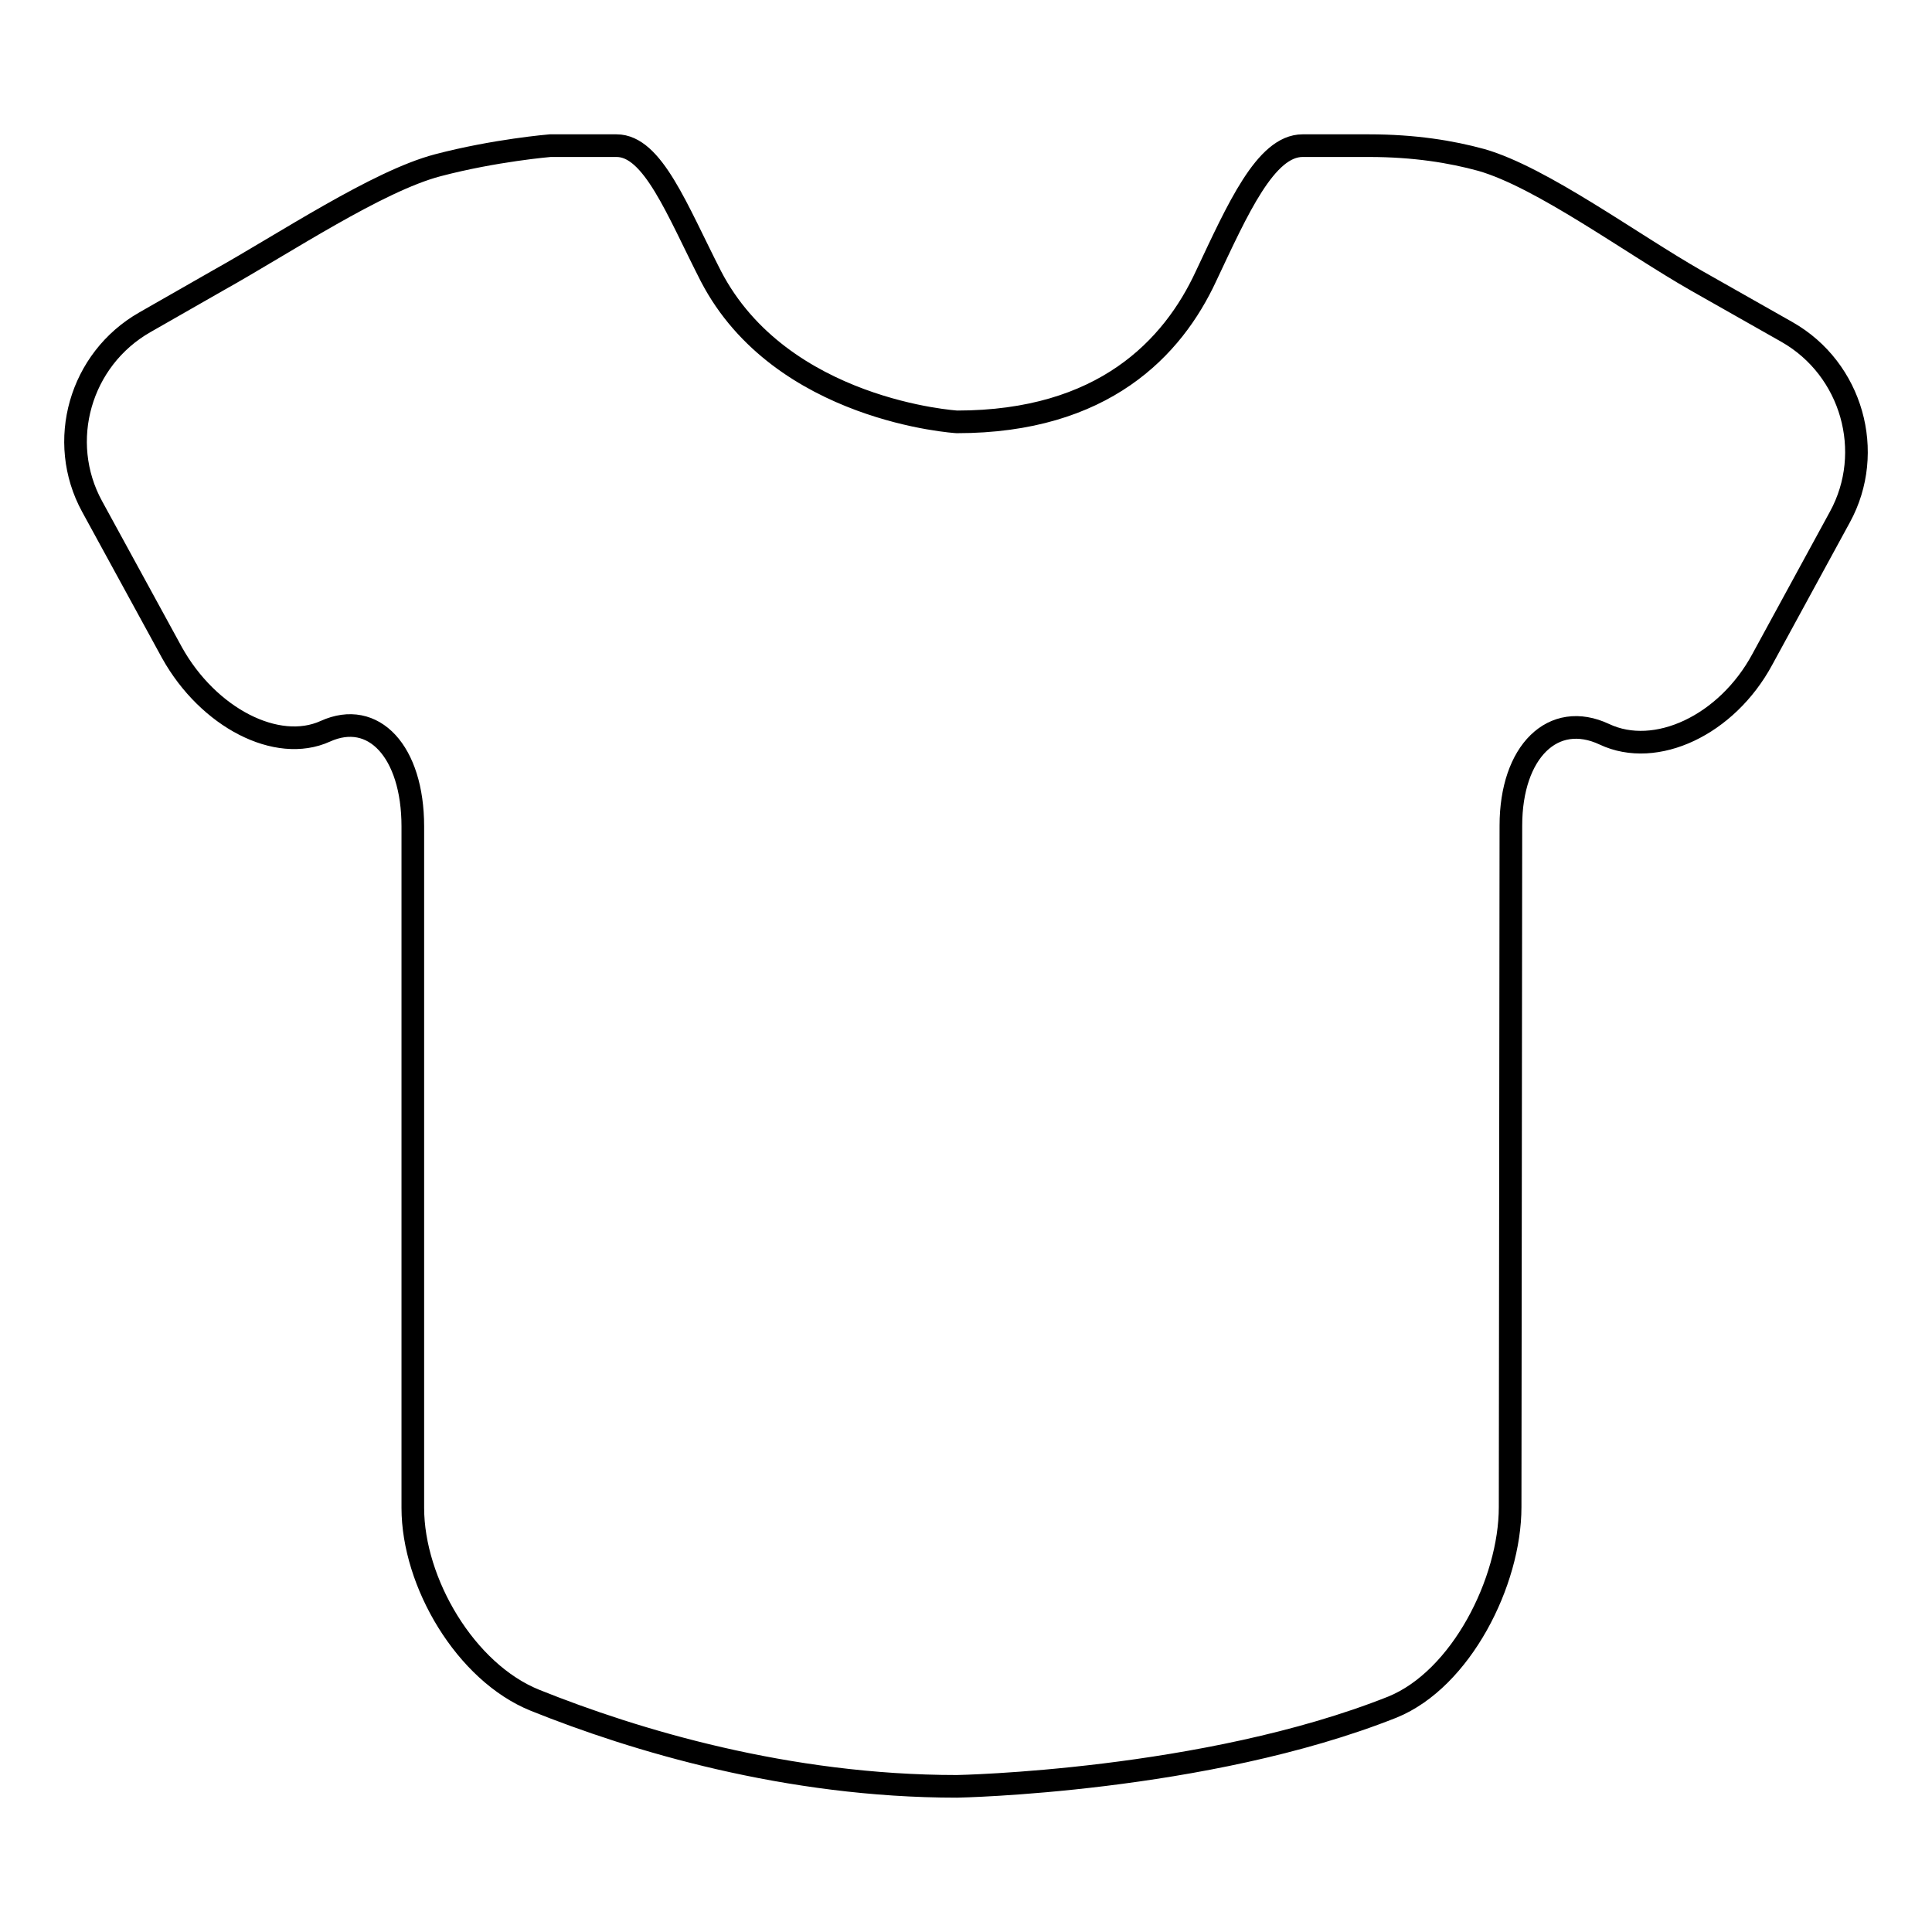 <?xml version="1.0" encoding="utf-8"?>
<!-- Svg Vector Icons : http://www.onlinewebfonts.com/icon -->
<!DOCTYPE svg PUBLIC "-//W3C//DTD SVG 1.1//EN" "http://www.w3.org/Graphics/SVG/1.1/DTD/svg11.dtd">
<svg version="1.1" xmlns="http://www.w3.org/2000/svg" xmlns:xlink="http://www.w3.org/1999/xlink" x="0px" y="0px" viewBox="0 0 256 256" enable-background="new 0 0 256 256" xml:space="preserve">
<g><g><g><path stroke-width="3" fill-opacity="0" stroke="#000000"  d="M19.2,42.7l9.8-5.6C37.6,32.3,50,24,58,21.9c7.6-2,14.9-2.6,14.9-2.6s3.9,0,8.8,0c4.8,0,8,8.5,12.5,17.3c9.3,17.9,32.6,19.3,32.6,19.3c19.4,0,28.6-9.8,33-19.3c4.2-8.9,7.9-17.3,12.8-17.3h8.8c6,0,10.9,0.8,14.9,1.9c8,2.3,19.9,11.1,28.5,16l12,6.8c8.6,4.9,11.7,15.9,7,24.5l-10.3,18.9c-4.7,8.7-14.1,13.1-20.9,9.9c-6.8-3.2-12.4,2.3-12.4,12.1l-0.1,90.3c0,9.9-6.5,22.8-15.6,26.5c-24.9,9.9-57.7,10.5-57.7,10.5c-22.5,0-42.7-6.1-55.9-11.4c-9.2-3.7-16.2-15.6-16.2-25.5l0-90.3c0-9.9-5.2-15.5-11.6-12.6c-6.4,2.9-15.5-1.8-20.3-10.4L12.2,67.1C7.5,58.5,10.6,47.6,19.2,42.7z"/></g><g></g><g></g><g></g><g></g><g></g><g></g><g></g><g></g><g></g><g></g><g></g><g></g><g></g><g></g><g></g></g></g>
</svg>